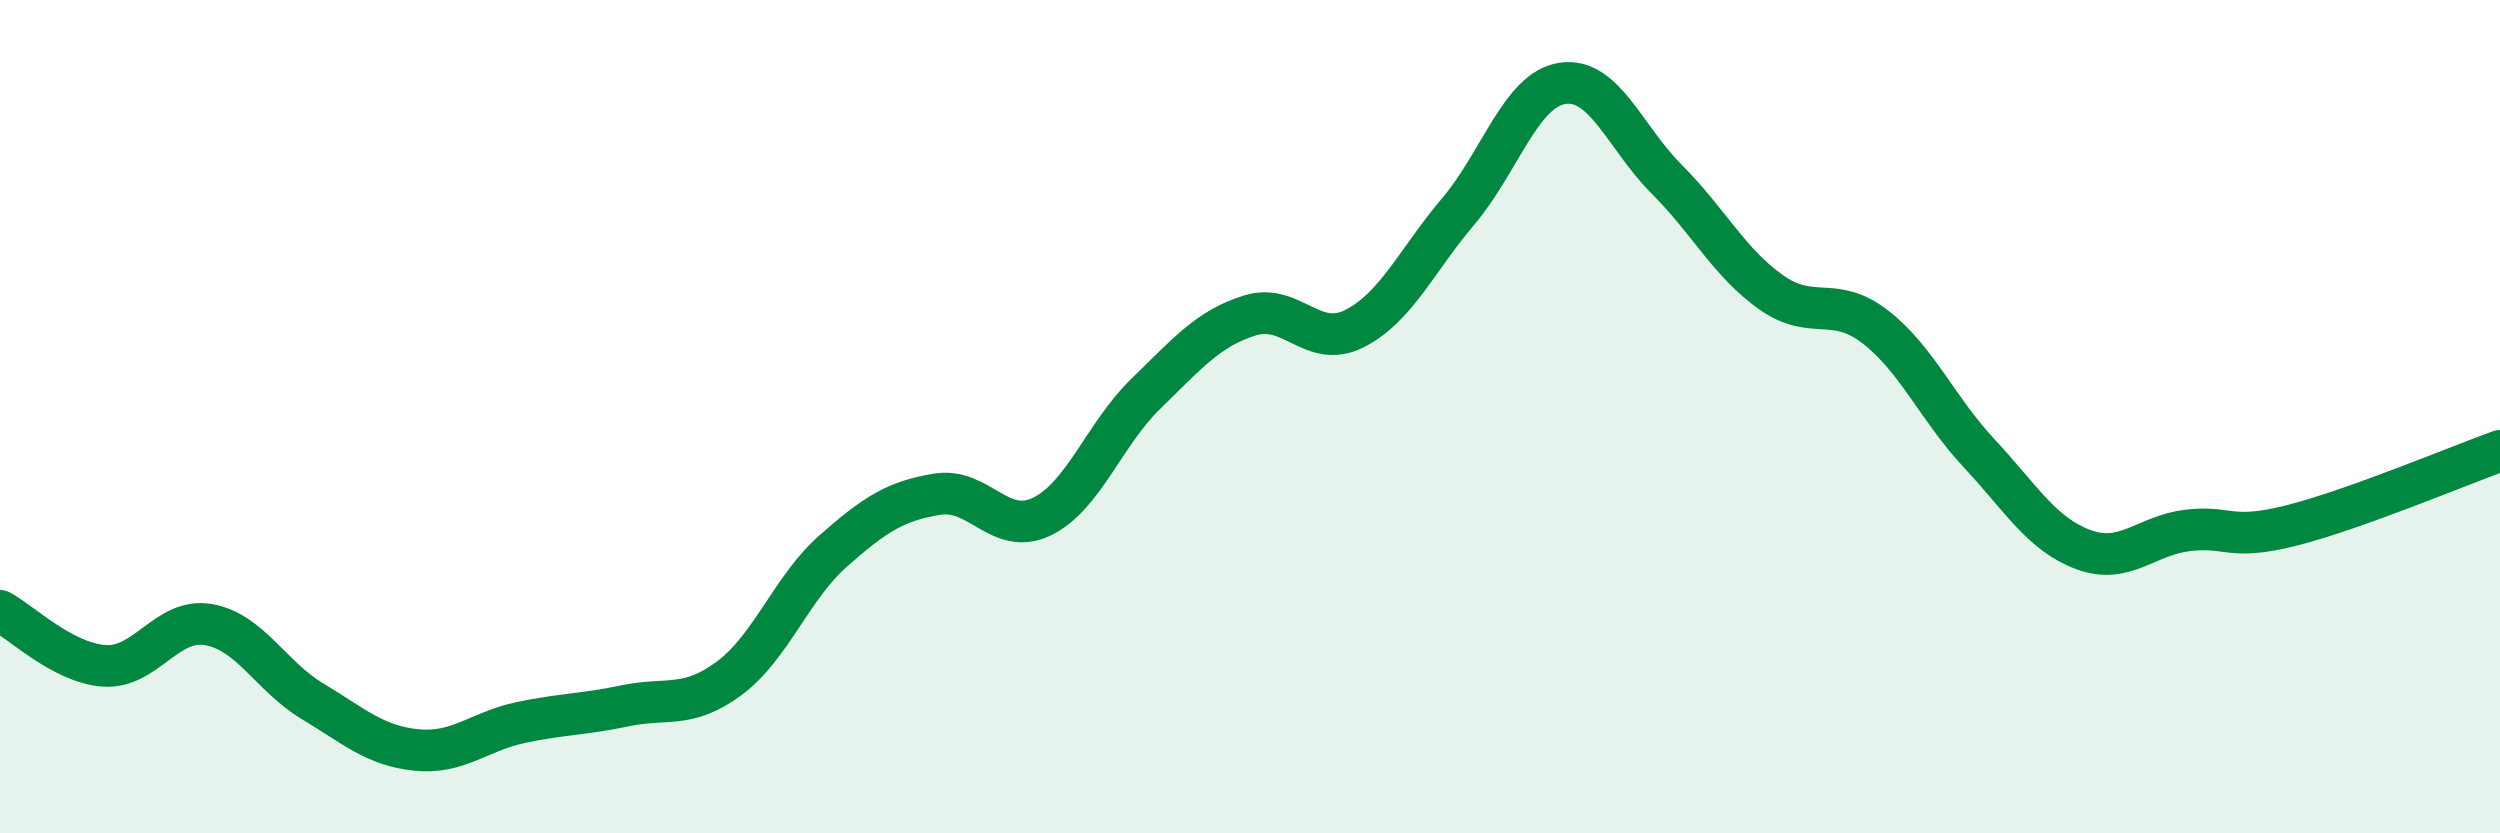
    <svg width="60" height="20" viewBox="0 0 60 20" xmlns="http://www.w3.org/2000/svg">
      <path
        d="M 0,14.66 C 0.5,14.92 1.5,15.91 2.5,15.98 C 3.5,16.05 4,14.82 5,14.99 C 6,15.16 6.5,16.23 7.5,16.83 C 8.5,17.43 9,17.9 10,18 C 11,18.1 11.5,17.55 12.5,17.34 C 13.5,17.13 14,17.15 15,16.94 C 16,16.73 16.5,17.02 17.5,16.28 C 18.5,15.54 19,14.1 20,13.22 C 21,12.34 21.5,12.02 22.5,11.86 C 23.5,11.7 24,12.88 25,12.4 C 26,11.92 26.5,10.42 27.5,9.45 C 28.5,8.48 29,7.88 30,7.57 C 31,7.26 31.5,8.39 32.5,7.89 C 33.5,7.39 34,6.25 35,5.07 C 36,3.89 36.5,2.15 37.5,2 C 38.5,1.85 39,3.3 40,4.3 C 41,5.3 41.5,6.3 42.5,7.01 C 43.5,7.72 44,7.07 45,7.84 C 46,8.61 46.5,9.81 47.5,10.88 C 48.5,11.95 49,12.82 50,13.19 C 51,13.56 51.5,12.85 52.5,12.73 C 53.5,12.61 53.5,12.99 55,12.61 C 56.5,12.23 59,11.18 60,10.82L60 20L0 20Z"
        fill="#008740"
        opacity="0.1"
        stroke-linecap="round"
        stroke-linejoin="round"
      />
      <path
        d="M 0,14.66 C 0.5,14.92 1.5,15.91 2.5,15.98 C 3.5,16.05 4,14.82 5,14.99 C 6,15.16 6.5,16.23 7.5,16.83 C 8.5,17.43 9,17.9 10,18 C 11,18.1 11.5,17.55 12.5,17.34 C 13.5,17.13 14,17.15 15,16.94 C 16,16.73 16.5,17.02 17.5,16.28 C 18.5,15.54 19,14.1 20,13.22 C 21,12.34 21.5,12.02 22.5,11.86 C 23.5,11.7 24,12.88 25,12.4 C 26,11.92 26.5,10.42 27.5,9.45 C 28.5,8.48 29,7.88 30,7.57 C 31,7.26 31.5,8.39 32.5,7.89 C 33.5,7.39 34,6.25 35,5.07 C 36,3.89 36.5,2.15 37.5,2 C 38.5,1.85 39,3.3 40,4.3 C 41,5.3 41.5,6.3 42.5,7.01 C 43.5,7.72 44,7.07 45,7.84 C 46,8.61 46.5,9.81 47.5,10.88 C 48.5,11.95 49,12.82 50,13.19 C 51,13.56 51.5,12.85 52.5,12.73 C 53.5,12.61 53.5,12.99 55,12.61 C 56.5,12.23 59,11.18 60,10.82"
        stroke="#008740"
        stroke-width="1"
        fill="none"
        stroke-linecap="round"
        stroke-linejoin="round"
      />
    </svg>
  